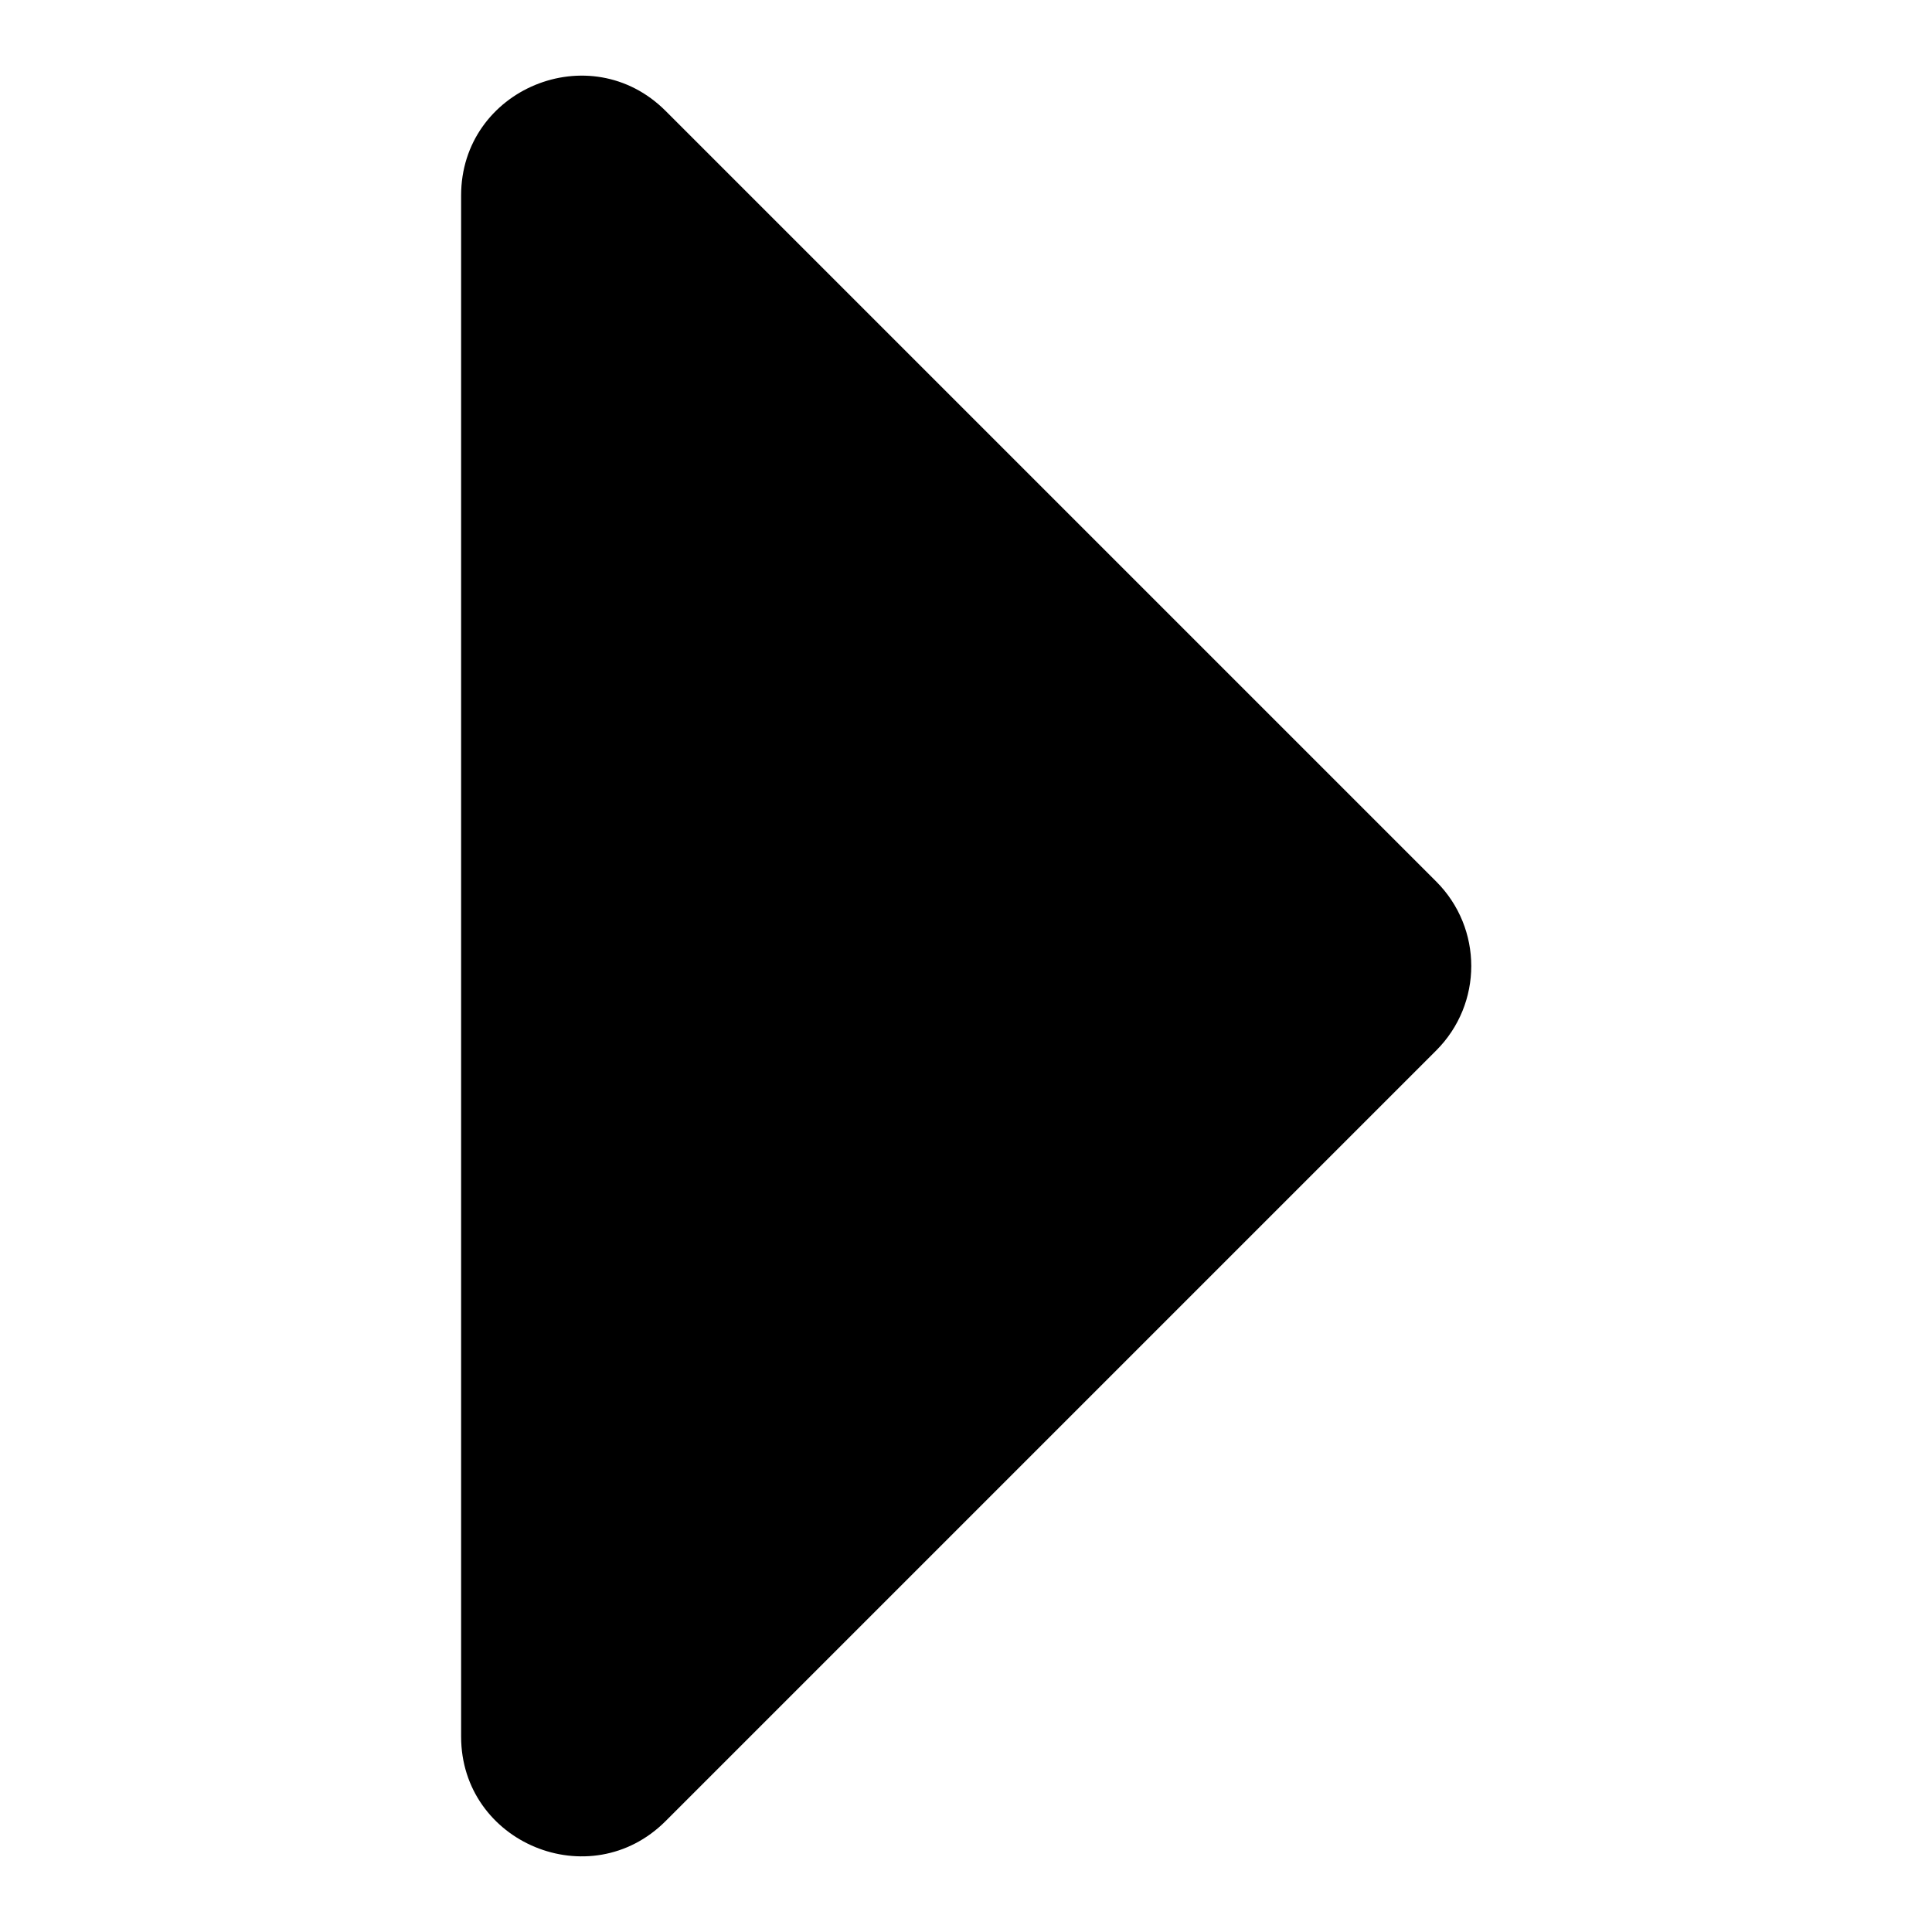 <?xml version="1.0" encoding="utf-8"?>
<!-- Svg Vector Icons : http://www.onlinewebfonts.com/icon -->
<!DOCTYPE svg PUBLIC "-//W3C//DTD SVG 1.1//EN" "http://www.w3.org/Graphics/SVG/1.1/DTD/svg11.dtd">
<svg version="1.1" xmlns="http://www.w3.org/2000/svg" xmlns:xlink="http://www.w3.org/1999/xlink" x="0px" y="0px" viewBox="0 0 256 256" enable-background="new 0 0 256 256" xml:space="preserve">
<g> <path fill="#000000" d="M61.1,230.1V25.9c0-14.1,17.1-21.2,27.1-11.2l102.1,102.1c6.2,6.2,6.2,16.2,0,22.4L88.2,241.3 C78.2,251.3,61.1,244.2,61.1,230.1z"/></g>
</svg>
